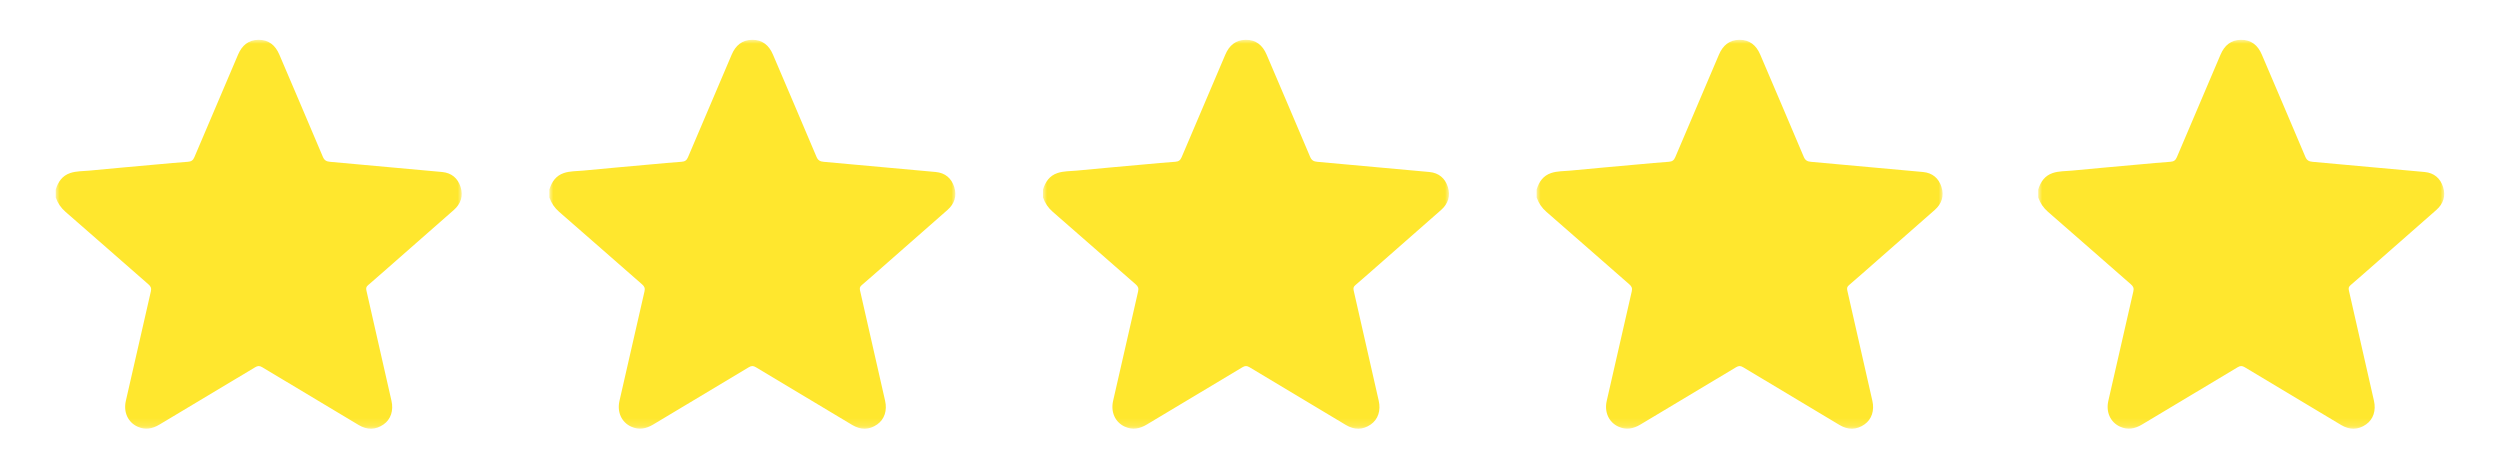 <?xml version="1.0" encoding="UTF-8"?>
<svg width="314px" height="59px" viewBox="0 0 314 59" version="1.1" xmlns="http://www.w3.org/2000/svg" xmlns:xlink="http://www.w3.org/1999/xlink">
    <title>stars5</title>
    <defs>
        <polygon id="path-1" points="0 2.74306593e-05 50.995 2.74306593e-05 50.995 48.849 0 48.849"></polygon>
        <polygon id="path-3" points="0 2.74306593e-05 50.995 2.74306593e-05 50.995 48.849 0 48.849"></polygon>
        <polygon id="path-5" points="0 2.74306593e-05 50.995 2.74306593e-05 50.995 48.849 0 48.849"></polygon>
        <polygon id="path-7" points="0 2.74306593e-05 50.995 2.74306593e-05 50.995 48.849 0 48.849"></polygon>
        <polygon id="path-9" points="0.995 0 51.995 0 51.995 48.849 0.995 48.849"></polygon>
    </defs>
    <g id="stars5" stroke="none" stroke-width="1" fill="none" fill-rule="evenodd">
        <g id="Group" transform="translate(7, 5)">
            <g id="Group-3">
                <mask id="mask-2" fill="white">
                    <use xlink:href="#path-1"></use>
                </mask>
                <g id="Clip-2"></g>
                <path d="M-1e-05,18.808 C0.294,17.843 0.821,17.069 1.818,16.734 C2.596,16.472 3.423,16.507 4.229,16.429 C7.066,16.155 9.906,15.906 12.745,15.649 C14.033,15.533 15.321,15.409 16.61,15.319 C17.023,15.29 17.245,15.14 17.411,14.749 C19.231,10.449 21.075,6.159 22.9,1.861 C23.387,0.713 24.201,0.013 25.464,2.74306593e-05 C26.751,-0.013 27.587,0.687 28.083,1.854 C29.904,6.136 31.745,10.409 33.551,14.697 C33.745,15.156 34.012,15.285 34.467,15.325 C39.156,15.739 43.844,16.167 48.532,16.603 C49.712,16.713 50.501,17.383 50.853,18.49 C51.209,19.609 50.882,20.593 50.008,21.366 C47.585,23.508 45.149,25.636 42.717,27.769 C41.558,28.787 40.403,29.81 39.232,30.814 C38.996,31.016 38.953,31.191 39.022,31.491 C40.08,36.106 41.121,40.726 42.17,45.343 C42.445,46.554 42.095,47.666 41.175,48.309 C40.159,49.02 39.107,49.014 38.05,48.382 C34.012,45.965 29.97,43.554 25.939,41.125 C25.607,40.925 25.379,40.929 25.05,41.126 C21.046,43.536 17.029,45.924 13.023,48.33 C12.14,48.859 11.244,49.031 10.282,48.592 C9.061,48.036 8.486,46.754 8.806,45.35 C9.853,40.766 10.889,36.179 11.948,31.598 C12.04,31.2 11.945,30.976 11.649,30.718 C8.173,27.688 4.716,24.636 1.234,21.612 C0.651,21.106 0.252,20.516 -1e-05,19.804 L-1e-05,18.808 Z" id="Fill-1" fill="#FFE72E" mask="url(#mask-2)"></path>
            </g>
            <g id="Group-3" transform="translate(62, 0)">
                <mask id="mask-4" fill="white">
                    <use xlink:href="#path-3"></use>
                </mask>
                <g id="Clip-2"></g>
                <path d="M-1e-05,18.808 C0.294,17.843 0.821,17.069 1.818,16.734 C2.596,16.472 3.423,16.507 4.229,16.429 C7.066,16.155 9.906,15.906 12.745,15.649 C14.033,15.533 15.321,15.409 16.61,15.319 C17.023,15.29 17.245,15.14 17.411,14.749 C19.231,10.449 21.075,6.159 22.9,1.861 C23.387,0.713 24.201,0.013 25.464,2.74306593e-05 C26.751,-0.013 27.587,0.687 28.083,1.854 C29.904,6.136 31.745,10.409 33.551,14.697 C33.745,15.156 34.012,15.285 34.467,15.325 C39.156,15.739 43.844,16.167 48.532,16.603 C49.712,16.713 50.501,17.383 50.853,18.49 C51.209,19.609 50.882,20.593 50.008,21.366 C47.585,23.508 45.149,25.636 42.717,27.769 C41.558,28.787 40.403,29.81 39.232,30.814 C38.996,31.016 38.953,31.191 39.022,31.491 C40.08,36.106 41.121,40.726 42.17,45.343 C42.445,46.554 42.095,47.666 41.175,48.309 C40.159,49.02 39.107,49.014 38.05,48.382 C34.012,45.965 29.97,43.554 25.939,41.125 C25.607,40.925 25.379,40.929 25.05,41.126 C21.046,43.536 17.029,45.924 13.023,48.33 C12.14,48.859 11.244,49.031 10.282,48.592 C9.061,48.036 8.486,46.754 8.806,45.35 C9.853,40.766 10.889,36.179 11.948,31.598 C12.04,31.2 11.945,30.976 11.649,30.718 C8.173,27.688 4.716,24.636 1.234,21.612 C0.651,21.106 0.252,20.516 -1e-05,19.804 L-1e-05,18.808 Z" id="Fill-1" fill="#FFE72E" mask="url(#mask-4)"></path>
            </g>
            <g id="Group-3" transform="translate(124, 0)">
                <mask id="mask-6" fill="white">
                    <use xlink:href="#path-5"></use>
                </mask>
                <g id="Clip-2"></g>
                <path d="M-1e-05,18.808 C0.294,17.843 0.821,17.069 1.818,16.734 C2.596,16.472 3.423,16.507 4.229,16.429 C7.066,16.155 9.906,15.906 12.745,15.649 C14.033,15.533 15.321,15.409 16.61,15.319 C17.023,15.29 17.245,15.14 17.411,14.749 C19.231,10.449 21.075,6.159 22.9,1.861 C23.387,0.713 24.201,0.013 25.464,2.74306593e-05 C26.751,-0.013 27.587,0.687 28.083,1.854 C29.904,6.136 31.745,10.409 33.551,14.697 C33.745,15.156 34.012,15.285 34.467,15.325 C39.156,15.739 43.844,16.167 48.532,16.603 C49.712,16.713 50.501,17.383 50.853,18.49 C51.209,19.609 50.882,20.593 50.008,21.366 C47.585,23.508 45.149,25.636 42.717,27.769 C41.558,28.787 40.403,29.81 39.232,30.814 C38.996,31.016 38.953,31.191 39.022,31.491 C40.08,36.106 41.121,40.726 42.17,45.343 C42.445,46.554 42.095,47.666 41.175,48.309 C40.159,49.02 39.107,49.014 38.05,48.382 C34.012,45.965 29.97,43.554 25.939,41.125 C25.607,40.925 25.379,40.929 25.05,41.126 C21.046,43.536 17.029,45.924 13.023,48.33 C12.14,48.859 11.244,49.031 10.282,48.592 C9.061,48.036 8.486,46.754 8.806,45.35 C9.853,40.766 10.889,36.179 11.948,31.598 C12.04,31.2 11.945,30.976 11.649,30.718 C8.173,27.688 4.716,24.636 1.234,21.612 C0.651,21.106 0.252,20.516 -1e-05,19.804 L-1e-05,18.808 Z" id="Fill-1" fill="#FFE72E" mask="url(#mask-6)"></path>
            </g>
            <g id="Group-3" transform="translate(186, 0)">
                <mask id="mask-8" fill="white">
                    <use xlink:href="#path-7"></use>
                </mask>
                <g id="Clip-2"></g>
                <path d="M-1e-05,18.808 C0.294,17.843 0.821,17.069 1.818,16.734 C2.596,16.472 3.423,16.507 4.229,16.429 C7.066,16.155 9.906,15.906 12.745,15.649 C14.033,15.533 15.321,15.409 16.61,15.319 C17.023,15.29 17.245,15.14 17.411,14.749 C19.231,10.449 21.075,6.159 22.9,1.861 C23.387,0.713 24.201,0.013 25.464,2.74306593e-05 C26.751,-0.013 27.587,0.687 28.083,1.854 C29.904,6.136 31.745,10.409 33.551,14.697 C33.745,15.156 34.012,15.285 34.467,15.325 C39.156,15.739 43.844,16.167 48.532,16.603 C49.712,16.713 50.501,17.383 50.853,18.49 C51.209,19.609 50.882,20.593 50.008,21.366 C47.585,23.508 45.149,25.636 42.717,27.769 C41.558,28.787 40.403,29.81 39.232,30.814 C38.996,31.016 38.953,31.191 39.022,31.491 C40.08,36.106 41.121,40.726 42.17,45.343 C42.445,46.554 42.095,47.666 41.175,48.309 C40.159,49.02 39.107,49.014 38.05,48.382 C34.012,45.965 29.97,43.554 25.939,41.125 C25.607,40.925 25.379,40.929 25.05,41.126 C21.046,43.536 17.029,45.924 13.023,48.33 C12.14,48.859 11.244,49.031 10.282,48.592 C9.061,48.036 8.486,46.754 8.806,45.35 C9.853,40.766 10.889,36.179 11.948,31.598 C12.04,31.2 11.945,30.976 11.649,30.718 C8.173,27.688 4.716,24.636 1.234,21.612 C0.651,21.106 0.252,20.516 -1e-05,19.804 L-1e-05,18.808 Z" id="Fill-1" fill="#FFE72E" mask="url(#mask-8)"></path>
            </g>
            <g id="Group-3" transform="translate(248, 0)">
                <mask id="mask-10" fill="white">
                    <use xlink:href="#path-9"></use>
                </mask>
                <g id="Clip-2"></g>
                <path d="M1,18.808 C1.294,17.843 1.821,17.069 2.818,16.734 C3.596,16.472 4.423,16.507 5.229,16.429 C8.066,16.155 10.906,15.906 13.745,15.649 C15.033,15.533 16.321,15.409 17.61,15.319 C18.023,15.29 18.245,15.14 18.411,14.749 C20.231,10.449 22.075,6.159 23.9,1.861 C24.387,0.713 25.201,0.013 26.464,2.74306594e-05 C27.751,-0.013 28.587,0.687 29.083,1.854 C30.904,6.136 32.745,10.409 34.551,14.697 C34.745,15.156 35.012,15.285 35.467,15.325 C40.156,15.739 44.844,16.167 49.532,16.603 C50.712,16.713 51.501,17.383 51.853,18.49 C52.209,19.609 51.882,20.593 51.008,21.366 C48.585,23.508 46.149,25.636 43.717,27.769 C42.558,28.787 41.403,29.81 40.232,30.814 C39.996,31.016 39.953,31.191 40.022,31.491 C41.08,36.106 42.121,40.726 43.17,45.343 C43.445,46.554 43.095,47.666 42.175,48.309 C41.159,49.02 40.107,49.014 39.05,48.382 C35.012,45.965 30.97,43.554 26.939,41.125 C26.607,40.925 26.379,40.929 26.05,41.126 C22.046,43.536 18.029,45.924 14.023,48.33 C13.14,48.859 12.244,49.031 11.282,48.592 C10.061,48.036 9.486,46.754 9.806,45.35 C10.853,40.766 11.889,36.179 12.948,31.598 C13.04,31.2 12.945,30.976 12.649,30.718 C9.173,27.688 5.716,24.636 2.234,21.612 C1.651,21.106 1.252,20.516 1,19.804 L1,18.808 Z" id="Fill-1" fill="#FFE72E" mask="url(#mask-10)"></path>
            </g>
        </g>
    </g>
</svg>